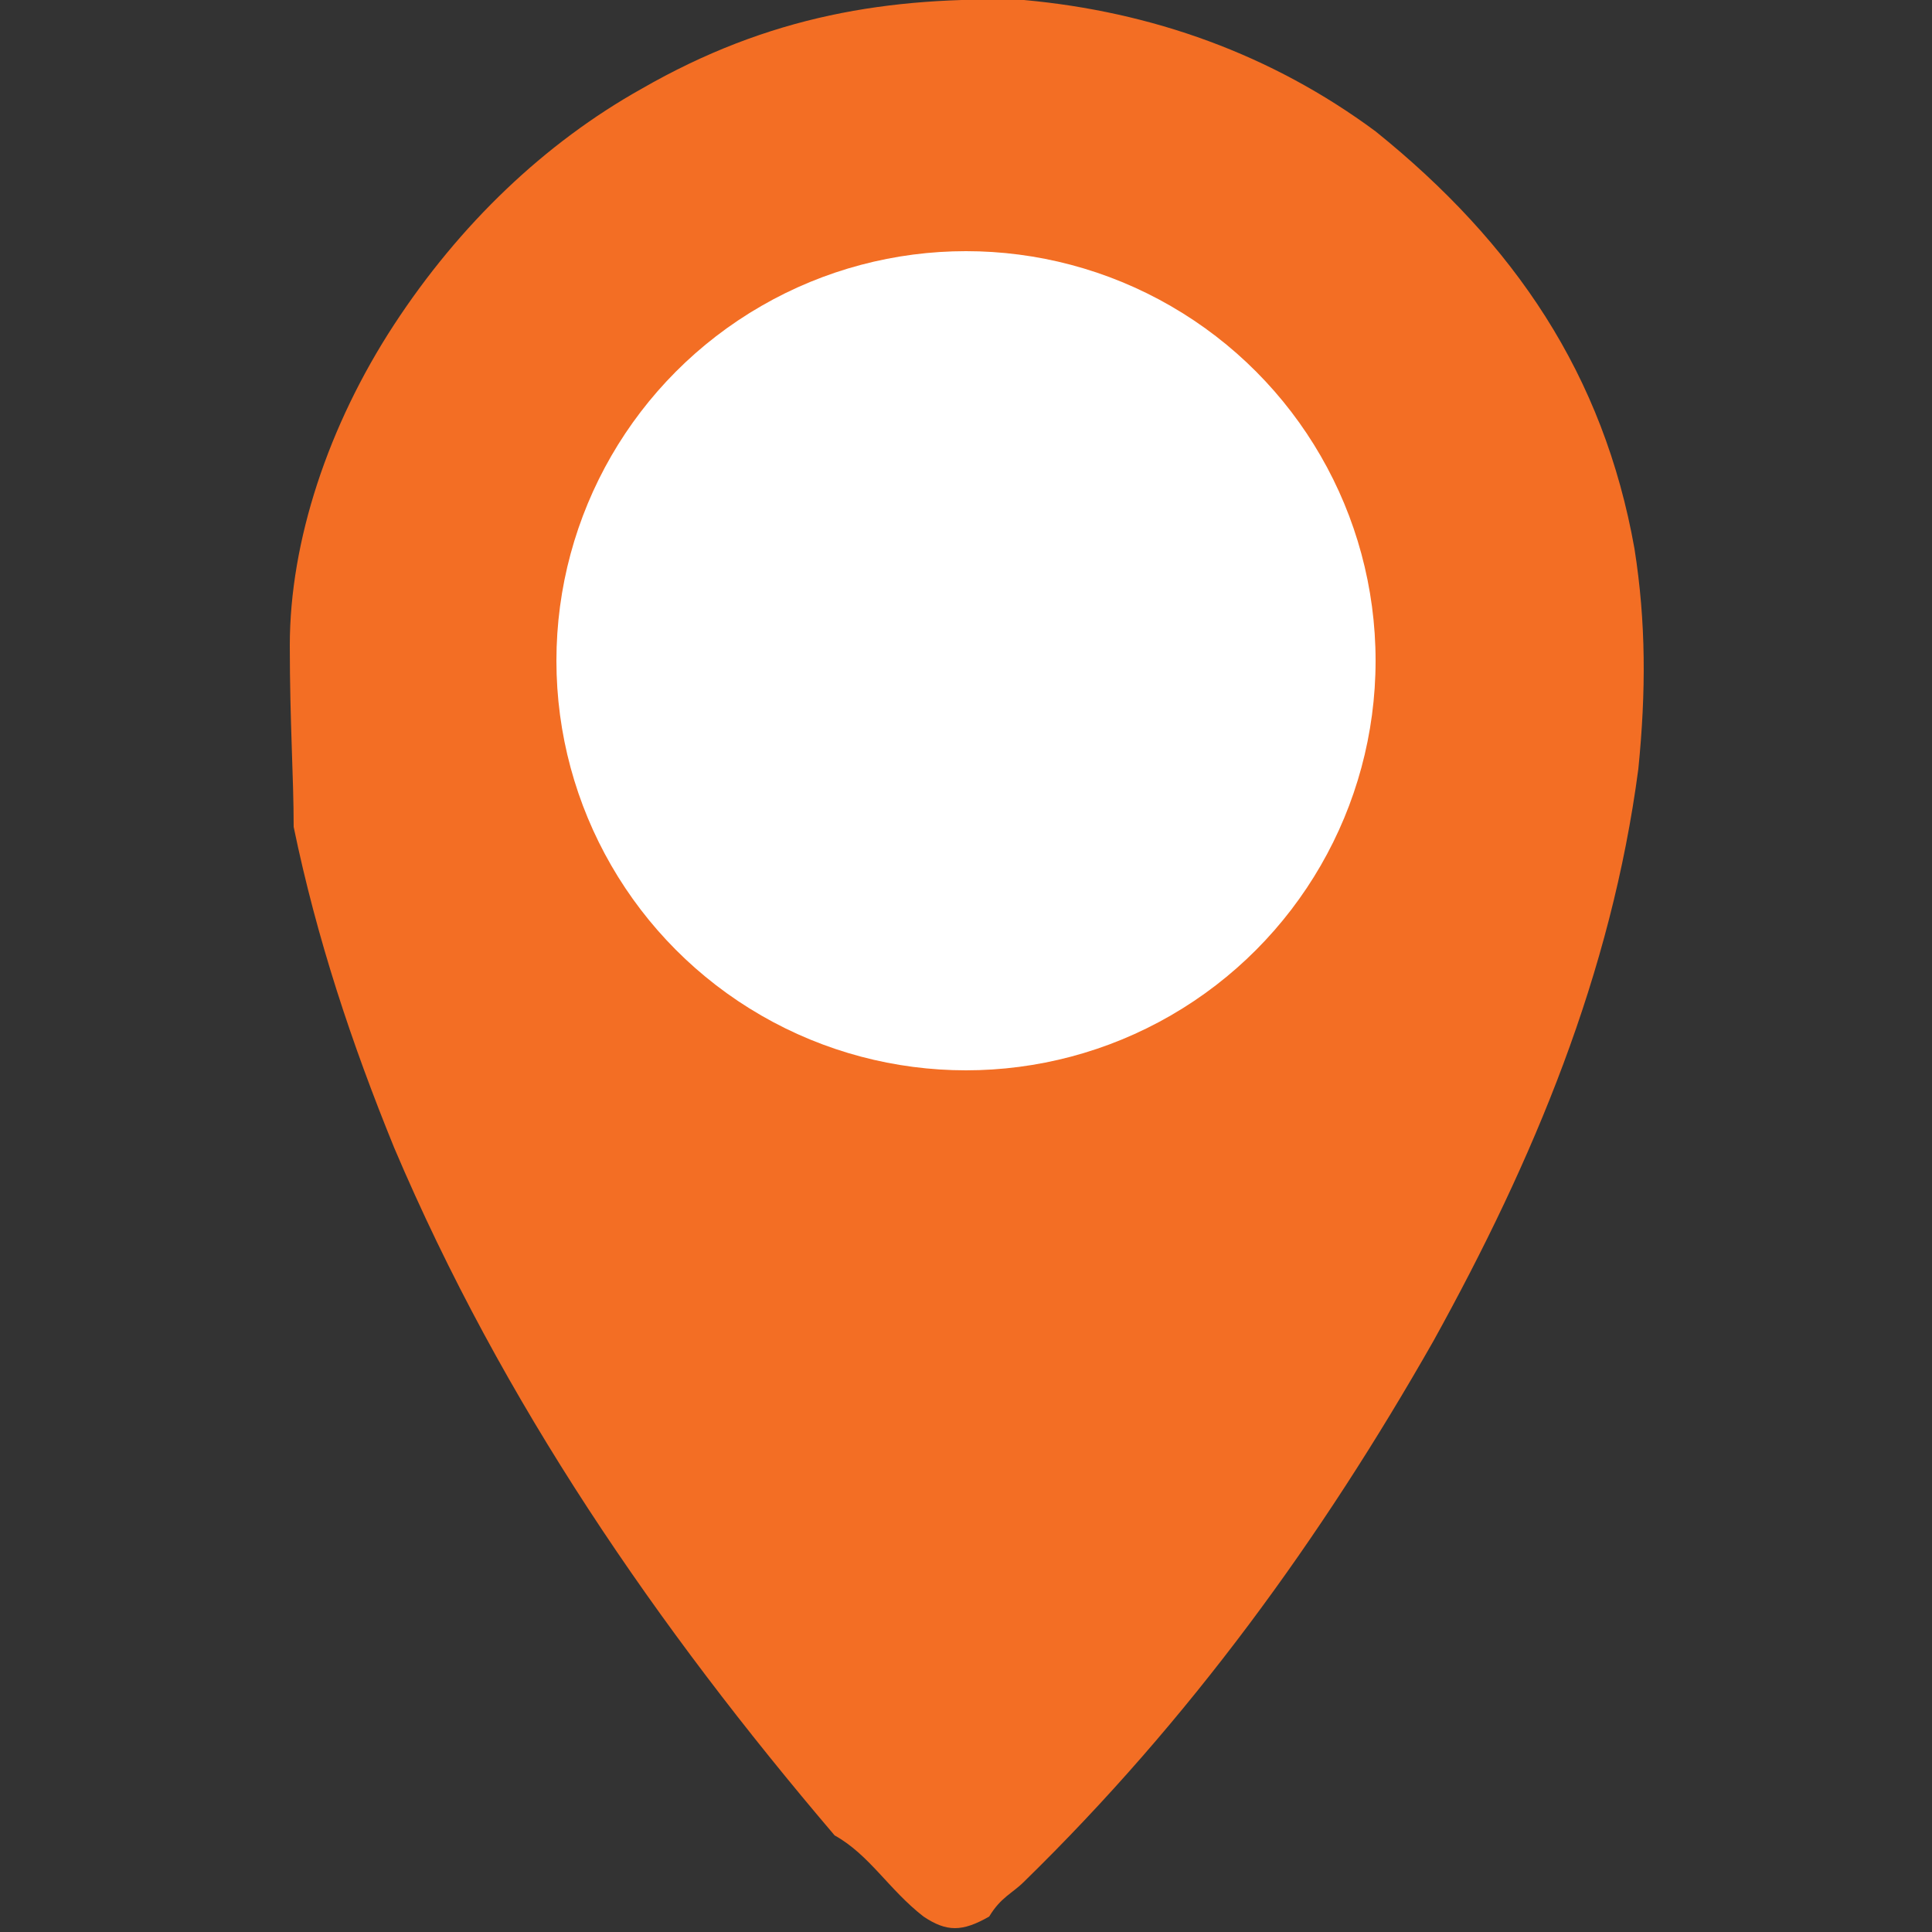<?xml version="1.0" encoding="utf-8"?>
<!-- Generator: Adobe Illustrator 22.1.0, SVG Export Plug-In . SVG Version: 6.00 Build 0)  -->
<svg version="1.1" id="Layer_1" xmlns="http://www.w3.org/2000/svg" xmlns:xlink="http://www.w3.org/1999/xlink" x="0px" y="0px"
	 viewBox="0 0 50 50" style="enable-background:new 0 0 50 50;" xml:space="preserve">
<rect x="0" y="0" width="50" height="50" fill="#333333" stroke="none"/>
<style type="text/css">
	.st0{fill:#F36E24;}
	.st1{fill:#FFFFFF;}
</style>
<g>
	<g>
		<path class="st0" d="M7.5,16.7c0-2.7,1-5.7,2.7-8.3s3.9-4.7,6.4-6.1C19.9,0.4,23-0.1,26.5,0c3.3,0.3,6.4,1.4,9.1,3.4
			c3.6,2.9,5.9,6.3,6.7,10.8c0.3,1.9,0.3,3.7,0.1,5.7c-0.7,5.3-2.7,10.1-5.3,14.8c-2.9,5.1-6.3,9.8-10.6,14
			c-0.3,0.3-0.6,0.4-0.9,0.9c-0.7,0.4-1.1,0.4-1.7,0c-0.9-0.7-1.4-1.6-2.3-2.1C17,42.1,13,36.3,10.2,29.7c-1.1-2.7-2-5.4-2.6-8.3
			C7.6,20.1,7.5,18.7,7.5,16.7z"/>
	</g>
</g>
<circle class="st1" cx="25" cy="17.1" r="10.6"/>
</svg>
